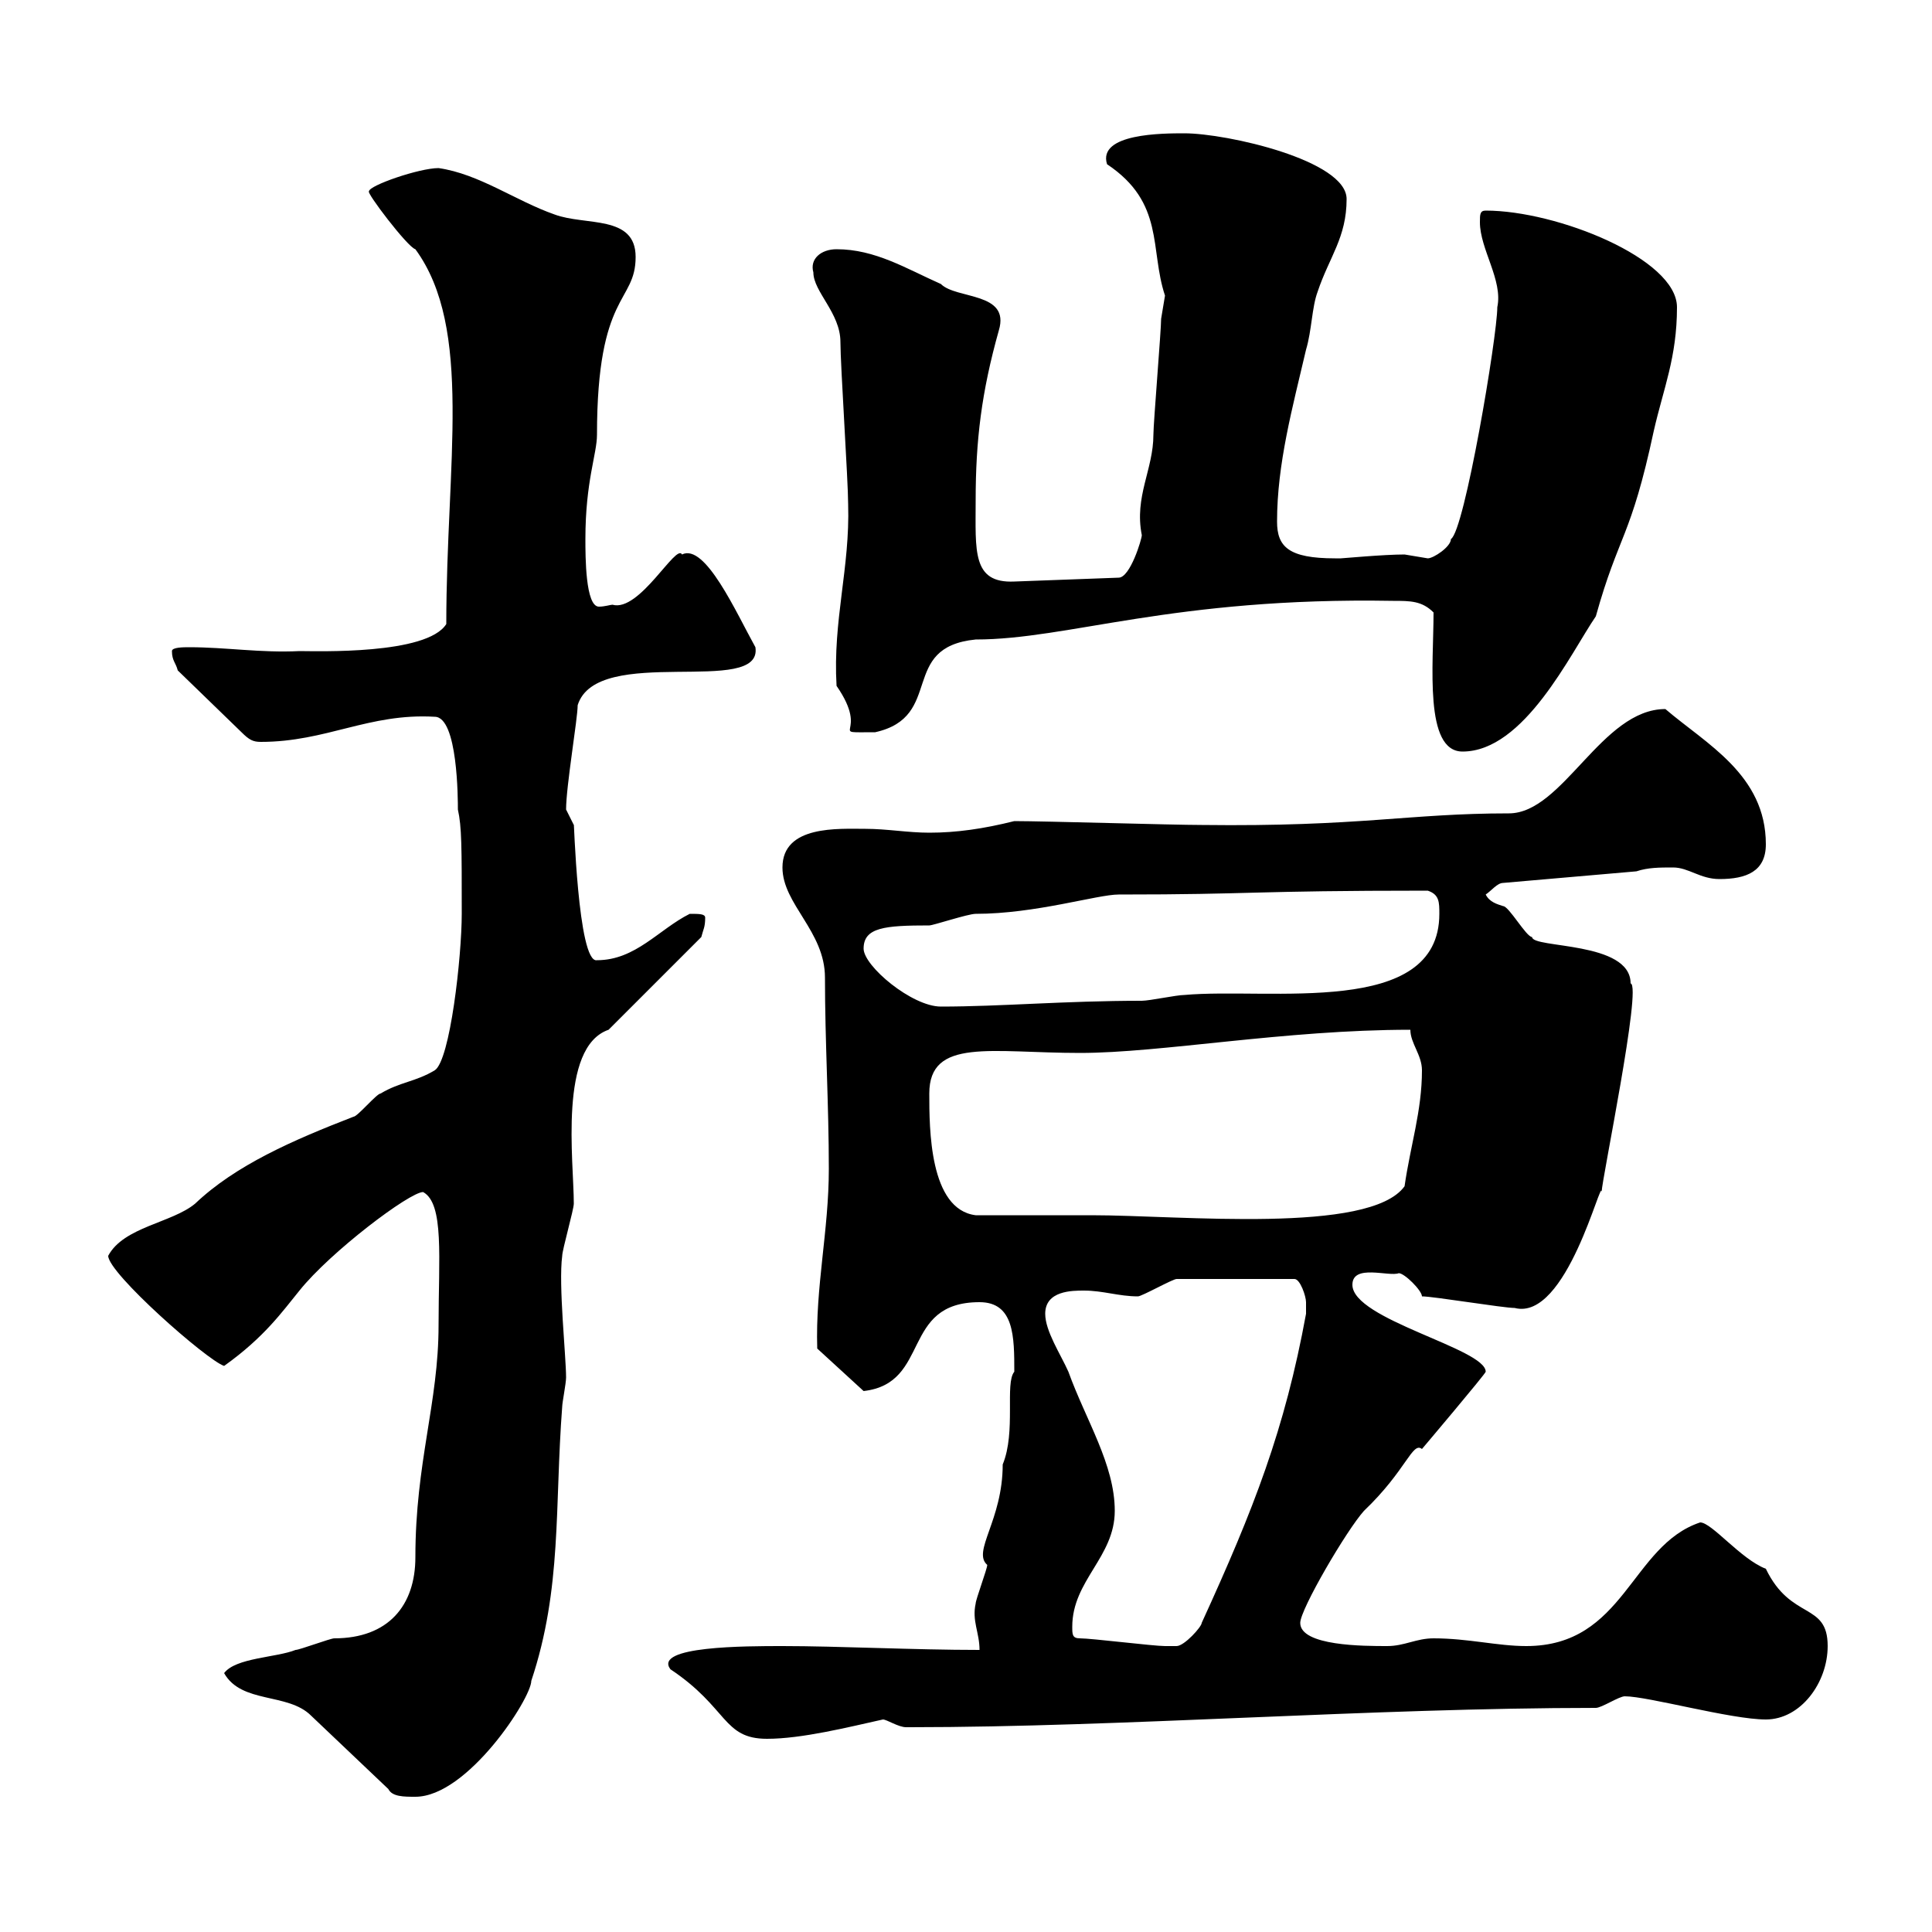 <svg xmlns="http://www.w3.org/2000/svg" xmlns:xlink="http://www.w3.org/1999/xlink" width="300" height="300"><path d="M34.80 259.80C37.50 264.60 44.70 262.80 48.30 266.40L60.30 277.80C60.90 279 62.70 279 64.50 279C72.60 279 82.50 263.70 82.50 261C87.30 246.60 86.10 234 87.30 218.40C87.30 217.80 87.90 214.80 87.90 213.90C87.90 210.60 86.70 199.50 87.30 195C87.30 194.10 89.10 187.80 89.10 186.90C89.10 180.30 86.70 162.60 94.50 159.90L108.90 145.50C109.20 144.30 109.50 144 109.50 142.50C109.50 141.90 108.60 141.90 107.10 141.90C102.30 144.30 98.70 149.10 92.70 149.10C89.70 149.70 89.10 126.30 89.10 128.10C89.10 128.10 87.90 125.70 87.90 125.70C87.90 122.10 89.70 111.60 89.70 109.50C92.70 99.90 118.50 108.30 117.30 100.50C114.30 95.10 109.50 84.30 105.90 86.10C105 84.30 99.30 95.10 95.10 93.90C94.80 93.90 93.90 94.20 93 94.20C90.90 94.20 90.90 86.40 90.90 83.70C90.90 74.70 92.70 70.50 92.70 67.50C92.70 45.30 98.70 47.10 98.70 39.90C98.70 33.30 90.90 35.10 86.10 33.30C80.10 31.20 74.40 27 68.10 26.10C65.10 26.10 57.30 28.80 57.30 29.70C56.70 29.70 63.30 38.40 64.50 38.70C73.50 51 69.30 72 69.30 96.90C66.30 101.70 49.20 101.10 46.50 101.10C40.50 101.40 35.10 100.50 29.40 100.50C28.50 100.50 26.70 100.50 26.70 101.10C26.70 102.60 27.30 102.90 27.60 104.10L37.50 113.70C38.70 114.90 39.30 115.20 40.50 115.20C50.70 115.20 57.30 110.70 67.50 111.30C71.10 111.30 71.10 124.20 71.10 125.70C71.70 128.40 71.70 131.40 71.70 141.90C71.70 148.50 69.90 164.70 67.50 166.20C64.50 168 62.10 168 59.10 169.80C58.50 169.80 55.50 173.40 54.90 173.40C45.60 177 36.60 180.90 30.30 186.90C26.70 189.90 19.20 190.50 16.80 195C16.80 197.70 32.10 211.20 34.80 212.10C41.10 207.60 43.80 203.70 46.50 200.40C51.30 194.40 63.60 185.10 65.70 185.10C69 186.90 68.10 195.30 68.10 205.80C68.10 217.80 64.50 227.10 64.50 241.80C64.50 249.30 60.30 254.40 51.90 254.40C51.30 254.40 46.50 256.20 45.90 256.20C42.90 257.40 36.60 257.40 34.80 259.80ZM104.10 259.20C113.10 265.20 112.20 270 119.10 270C124.50 270 131.70 268.20 137.10 267C137.70 267 139.50 268.20 140.70 268.20C141.30 268.20 141.30 268.20 141.30 268.20C174.30 268.20 213 265.20 247.80 265.20C248.70 265.20 251.40 263.40 252.30 263.40C255.90 263.40 268.80 267 274.20 267C279.60 267 283.80 261.30 283.80 255.60C283.80 248.70 278.10 251.70 274.20 243.60C270.30 242.10 265.80 236.40 264 236.40C253.20 240 252.30 255.60 237 255.60C232.50 255.60 228 254.40 222.60 254.40C219.90 254.40 218.10 255.60 215.40 255.60C211.80 255.60 201.90 255.60 201.90 252C201.90 249.90 209.10 237.60 211.80 234.60C218.40 228.30 219.30 223.80 220.80 225C220.80 225 230.70 213.30 230.70 213C230.70 209.40 210 204.90 210 199.50C210 196.20 215.70 198.30 217.20 197.70C218.10 197.70 220.80 200.40 220.80 201.30C222.60 201.30 233.40 203.10 235.20 203.10C243.30 205.20 248.70 182.40 248.70 185.10C248.70 183.30 255 153 253.20 152.70C253.20 146.10 237.90 147.30 237.90 145.50C237 145.50 234.30 140.70 233.40 140.70C232.50 140.40 231.30 140.10 230.70 138.90C231.60 138.30 232.50 137.10 233.40 137.10L254.10 135.30C255.90 134.70 257.70 134.70 259.80 134.70C262.20 134.70 264 136.50 267 136.50C271.20 136.50 274.20 135.30 274.20 131.10C274.20 120.30 264.90 115.50 258.60 110.10C248.70 110.10 242.70 126.30 234.30 126.30C218.70 126.30 211.20 128.40 186.60 128.10C182.10 128.10 162.30 127.50 157.50 127.50C152.70 128.70 148.50 129.30 144.30 129.30C141 129.30 137.70 128.70 134.40 128.70C130.20 128.70 121.50 128.10 121.50 134.70C121.50 140.40 128.10 144.60 128.10 151.80C128.10 161.70 128.70 171.60 128.70 181.50C128.70 191.10 126.60 199.80 126.90 209.40L134.10 216C144.60 214.80 139.80 202.20 152.10 202.20C157.50 202.20 157.50 207.60 157.50 213C156 214.80 157.80 222.30 155.70 227.40C155.70 236.10 150.90 240.90 153.30 243C153.30 243.60 151.50 248.40 151.50 249C150.90 251.70 152.10 253.50 152.10 256.20C141.90 256.20 130.20 255.60 121.50 255.60C115.80 255.60 101.40 255.60 104.10 259.20ZM167.70 254.40C166.50 254.40 166.50 253.80 166.50 252.60C166.50 245.40 173.10 241.80 173.10 234.60C173.10 227.40 168.60 220.50 165.90 213C164.70 210.30 162.30 206.70 162.30 204C162.30 200.40 166.50 200.40 168.30 200.40C171.30 200.40 173.70 201.30 176.70 201.30C177.30 201.30 182.10 198.60 182.70 198.60L201 198.60C201.90 198.60 202.80 201.30 202.80 202.20C202.80 203.10 202.80 204 202.80 204C199.50 222 194.70 234.30 186.60 252C186.60 252.60 183.90 255.60 182.70 255.60C182.10 255.60 181.50 255.60 180.90 255.60C179.10 255.60 169.50 254.40 167.70 254.40ZM144.30 169.80C144.30 161.10 153.90 163.50 167.70 163.50C180.30 163.50 199.50 159.90 219 159.90C219 162 220.80 163.80 220.80 166.20C220.80 172.50 219 177.90 218.10 184.20C212.70 191.70 183.30 188.70 169.50 188.70C166.50 188.70 153.90 188.70 151.50 188.70C144.30 187.80 144.30 175.20 144.30 169.80ZM134.10 147.30C134.10 144 137.40 143.70 144.30 143.70C144.90 143.70 150.30 141.90 151.50 141.90C160.80 141.90 170.40 138.90 173.70 138.90C195 138.90 193.80 138.30 221.70 138.30C223.50 138.90 223.50 140.10 223.50 141.90C223.50 158.10 197.10 153.30 183.90 154.50C182.70 154.50 178.50 155.40 177.30 155.40C165.30 155.40 155.40 156.30 146.10 156.30C141.60 156.30 134.10 150 134.10 147.30ZM222.60 95.10C222.60 103.20 221.10 116.70 227.10 116.70C236.70 116.70 243.90 101.40 247.80 95.70C251.40 82.80 253.20 83.70 256.80 66.90C258.30 60.30 260.40 55.50 260.40 47.70C260.40 40.20 241.80 32.70 230.70 32.70C229.80 32.70 229.80 33.30 229.80 34.50C229.80 38.70 233.40 43.50 232.50 47.70C232.50 52.20 227.40 82.50 225.30 83.70C225.30 84.90 222.60 86.70 221.70 86.70C221.70 86.70 218.10 86.10 218.10 86.10C214.80 86.10 208.50 86.70 208.20 86.70C208.20 86.70 207.30 86.70 207.30 86.70C200.10 86.70 198.30 84.90 198.30 81C198.30 72 200.70 63.30 202.80 54.30C203.70 51.30 203.70 47.70 204.60 45.30C206.40 39.90 209.10 36.90 209.10 30.90C209.10 24.90 190.50 20.70 183.90 20.70C180.60 20.70 170.40 20.70 171.90 25.50C180.90 31.50 178.50 38.70 180.90 45.90C180.90 45.90 180.30 49.50 180.30 49.50C180.30 51.30 179.10 65.70 179.10 67.50C179.10 72.90 176.10 77.10 177.30 83.10C177.30 83.70 175.50 89.70 173.70 89.70L157.50 90.30C150.90 90.60 151.50 85.50 151.50 77.70C151.50 68.40 152.40 60.90 155.10 51.30C156.90 45.30 148.50 46.50 146.10 44.10C140.70 41.70 135.90 38.70 129.90 38.70C127.50 38.70 125.70 40.20 126.30 42.30C126.30 45.30 130.50 48.60 130.50 53.10C130.50 56.70 131.70 74.70 131.70 78.30C132 88.20 129.30 96.30 129.90 106.50C135.30 114.30 128.10 113.70 135.90 113.70C146.70 111.30 139.50 100.50 151.50 99.30C165.90 99.30 182.10 92.70 216.30 93.30C219 93.30 220.80 93.30 222.60 95.10Z"/></svg>